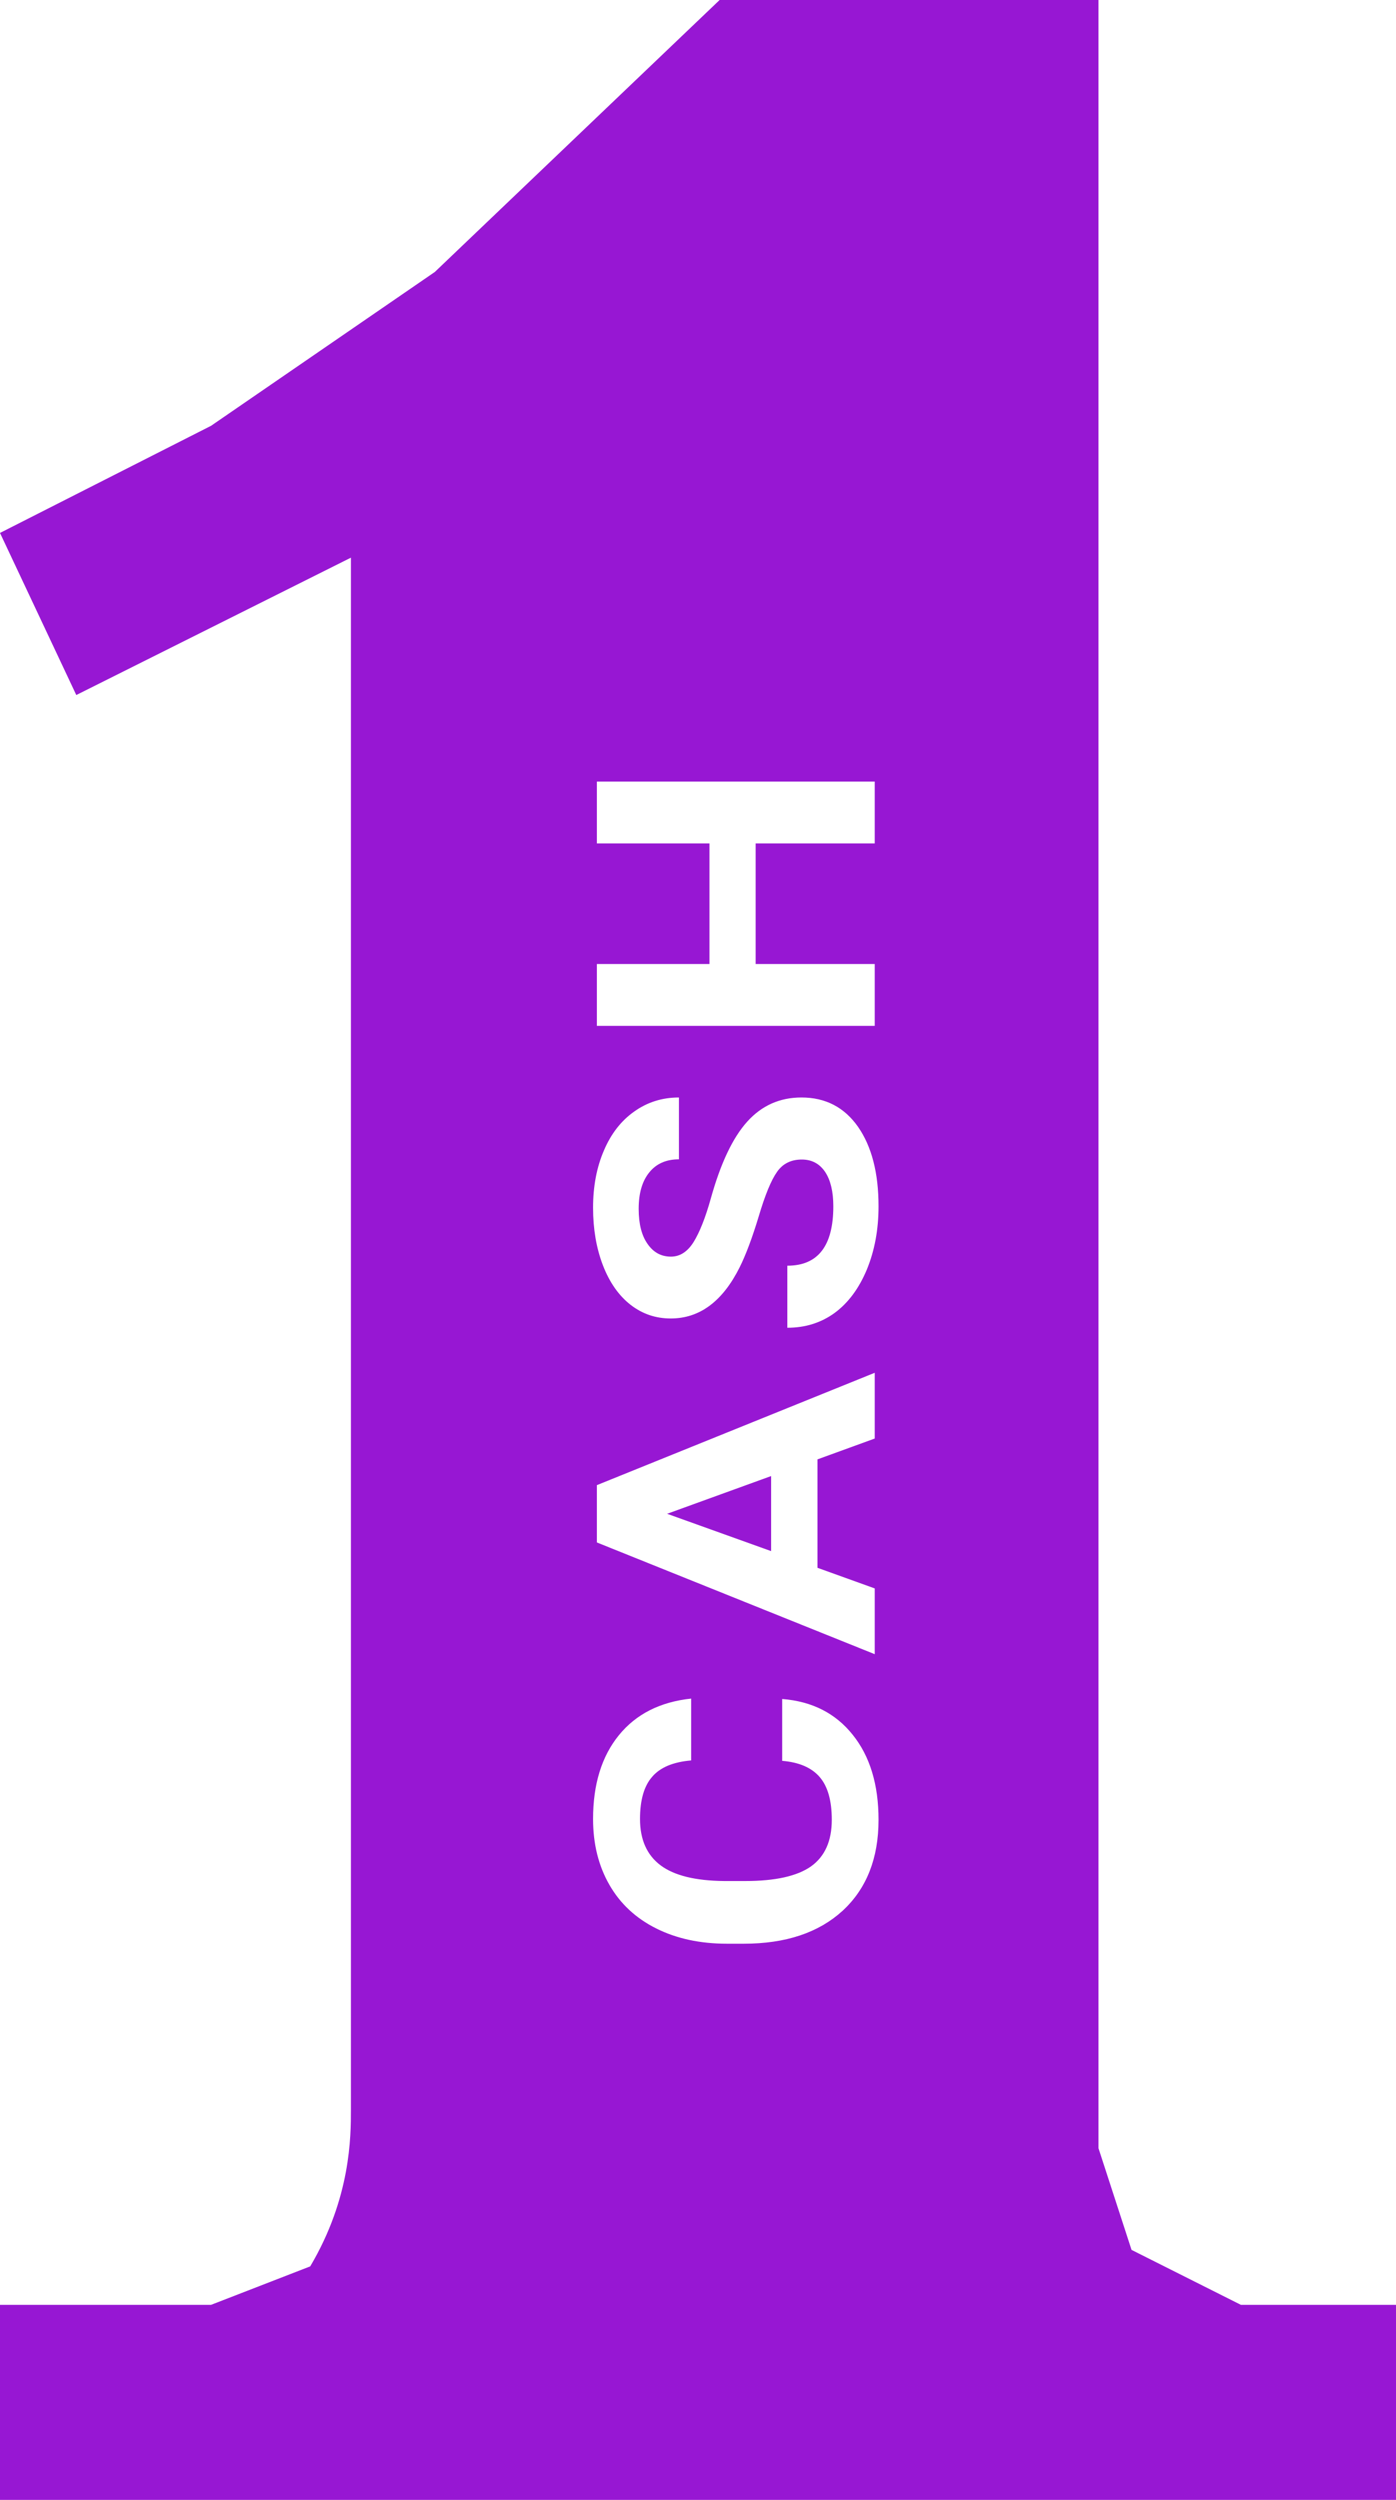 <svg width="119" height="213" viewBox="0 0 119 213" fill="none" xmlns="http://www.w3.org/2000/svg">
<rect width="119" height="213" fill="white"/>
<path d="M29.913 47.515L6.503 59.219L0 45.409L17.991 36.28L37.066 23.172L61.343 0H93.639V183.039L96.457 191.7L105.778 196.382H119V213H0V196.382H17.991L26.444 193.104C29.913 187.253 29.913 182.01 29.913 179.763V47.515Z" fill="#9717D3"/>
<path d="M66.676 144.761C69.224 144.961 71.23 145.979 72.694 147.818C74.158 149.644 74.89 152.057 74.89 155.054C74.89 158.333 73.871 160.916 71.832 162.801C69.783 164.675 66.974 165.612 63.406 165.612H61.958C59.681 165.612 57.675 165.179 55.94 164.312C54.204 163.445 52.876 162.21 51.954 160.606C51.022 158.989 50.555 157.116 50.555 154.984C50.555 152.034 51.287 149.656 52.751 147.853C54.215 146.05 56.27 145.008 58.916 144.727V149.996C57.387 150.125 56.281 150.588 55.598 151.384C54.904 152.168 54.557 153.368 54.557 154.984C54.557 156.742 55.142 158.058 56.314 158.937C57.474 159.803 59.28 160.248 61.73 160.272H63.52C66.079 160.272 67.95 159.856 69.132 159.025C70.314 158.181 70.905 156.858 70.905 155.054C70.905 153.427 70.563 152.215 69.88 151.419C69.186 150.611 68.118 150.148 66.676 150.031V144.761Z" fill="white"/>
<path d="M69.685 124.344V133.583L74.565 135.34V140.943L50.88 131.423V126.54L74.565 116.966V122.569L69.685 124.344ZM65.732 132.161V125.766L56.867 128.981L65.732 132.161Z" fill="white"/>
<path d="M68.351 98.797C67.429 98.797 66.724 99.148 66.236 99.851C65.737 100.553 65.217 101.818 64.675 103.645C64.122 105.472 63.58 106.918 63.048 107.984C61.595 110.888 59.638 112.34 57.176 112.34C55.896 112.34 54.758 111.954 53.76 111.181C52.751 110.396 51.965 109.277 51.401 107.825C50.837 106.362 50.555 104.722 50.555 102.907C50.555 101.08 50.864 99.453 51.482 98.024C52.09 96.595 52.952 95.489 54.069 94.704C55.186 93.908 56.455 93.51 57.875 93.51V98.779C56.791 98.779 55.95 99.148 55.354 99.886C54.747 100.624 54.443 101.66 54.443 102.995C54.443 104.283 54.698 105.285 55.208 105.998C55.706 106.713 56.368 107.071 57.192 107.071C57.962 107.071 58.607 106.654 59.128 105.823C59.648 104.98 60.136 103.745 60.592 102.117C61.427 99.119 62.462 96.935 63.699 95.565C64.935 94.195 66.475 93.51 68.319 93.51C70.368 93.51 71.979 94.347 73.15 96.021C74.31 97.696 74.89 99.95 74.89 102.784C74.89 104.752 74.56 106.543 73.898 108.159C73.226 109.776 72.309 111.011 71.149 111.866C69.989 112.708 68.644 113.13 67.115 113.13V107.843C69.728 107.843 71.035 106.157 71.035 102.784C71.035 101.531 70.802 100.553 70.336 99.851C69.859 99.148 69.197 98.797 68.351 98.797Z" fill="white"/>
<path d="M74.565 66.593V71.862H64.414V82.138H74.565V87.408H50.88V82.138H60.478V71.862H50.88V66.593H74.565Z" fill="white"/>
</svg>
